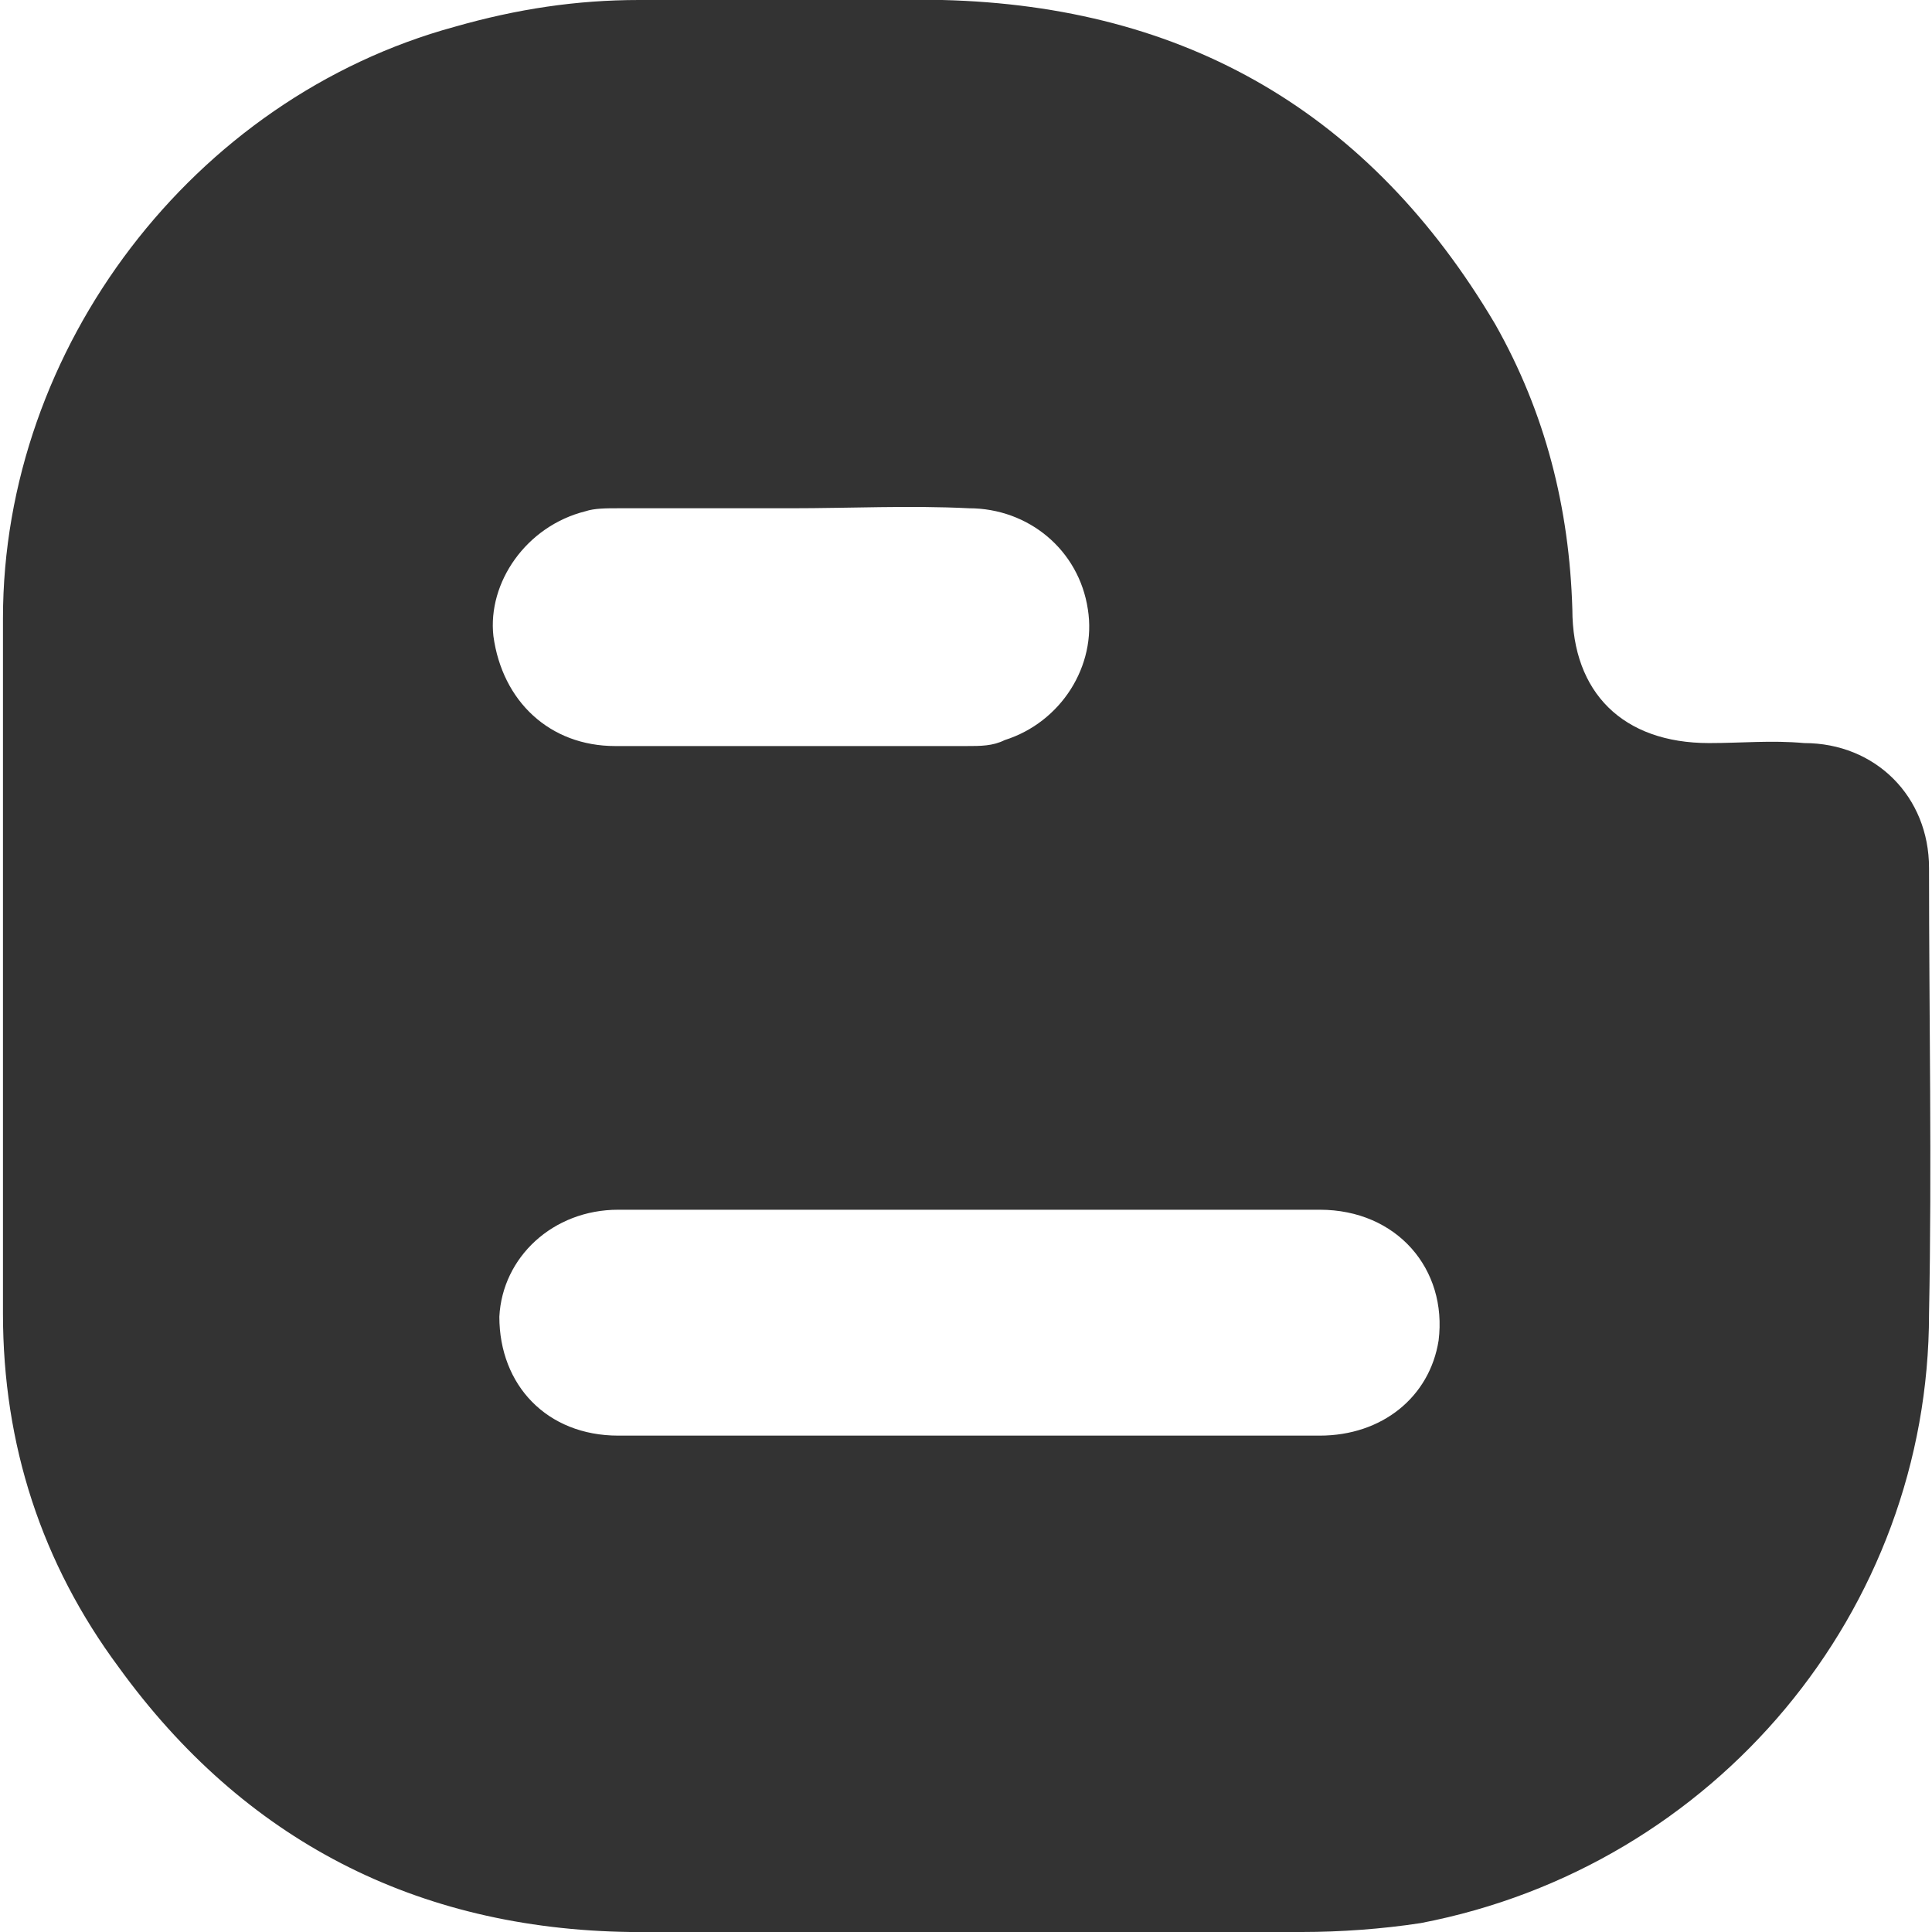 <?xml version="1.0" encoding="UTF-8"?>
<!DOCTYPE svg PUBLIC "-//W3C//DTD SVG 1.1//EN" "http://www.w3.org/Graphics/SVG/1.1/DTD/svg11.dtd">
<!-- Creator: CorelDRAW SE -->
<svg xmlns="http://www.w3.org/2000/svg" xml:space="preserve" width="95px" height="95px" version="1.1" style="shape-rendering:geometricPrecision; text-rendering:geometricPrecision; image-rendering:optimizeQuality; fill-rule:evenodd; clip-rule:evenodd"
viewBox="0 0 6.48 6.5"
 xmlns:xlink="http://www.w3.org/1999/xlink">
 <defs>
  <style type="text/css">
   <![CDATA[
    .fil0 {fill:#333333}
   ]]>
  </style>
 </defs>
 <g id="Warstwa_x0020_1">
  <g id="_932081880">
   <path class="fil0" d="M3.24 6.5c-0.37,0 -0.75,0.01 -1.13,0 -0.72,-0.01 -1.3,-0.31 -1.72,-0.89 -0.26,-0.35 -0.39,-0.75 -0.39,-1.19 0,-0.78 0,-1.56 0,-2.34 0,-0.91 0.64,-1.75 1.52,-1.99 0.21,-0.06 0.41,-0.09 0.62,-0.09 0.34,0 0.68,0 1.02,0 0.82,0.02 1.44,0.38 1.86,1.09 0.17,0.3 0.25,0.62 0.26,0.96 0,0.28 0.17,0.45 0.46,0.45 0.11,0 0.21,-0.01 0.32,0 0.24,0 0.42,0.18 0.42,0.42 0,0.5 0.01,1 0,1.5 0,1 -0.72,1.86 -1.71,2.05 -0.13,0.02 -0.27,0.03 -0.4,0.03 -0.38,0 -0.75,0 -1.13,0zm0.01 -1.67c0.39,0 0.79,0 1.18,0 0.21,0 0.37,-0.13 0.4,-0.32 0.03,-0.24 -0.14,-0.44 -0.4,-0.44 -0.5,0 -1,0 -1.5,0 -0.29,0 -0.58,0 -0.86,0 -0.22,0 -0.39,0.16 -0.4,0.36 0,0.23 0.16,0.4 0.4,0.4 0.39,0 0.79,0 1.18,0zm-0.6 -3.12c-0.19,0 -0.38,0 -0.58,0 -0.04,0 -0.08,0 -0.11,0.01 -0.2,0.05 -0.33,0.24 -0.31,0.42 0.03,0.22 0.19,0.37 0.41,0.37 0.39,0 0.79,0 1.18,0 0.05,0 0.09,0 0.13,-0.02 0.19,-0.06 0.31,-0.25 0.28,-0.44 -0.03,-0.2 -0.2,-0.34 -0.4,-0.34 -0.2,-0.01 -0.4,0 -0.6,0z"/>
  </g>
 </g>
</svg>
